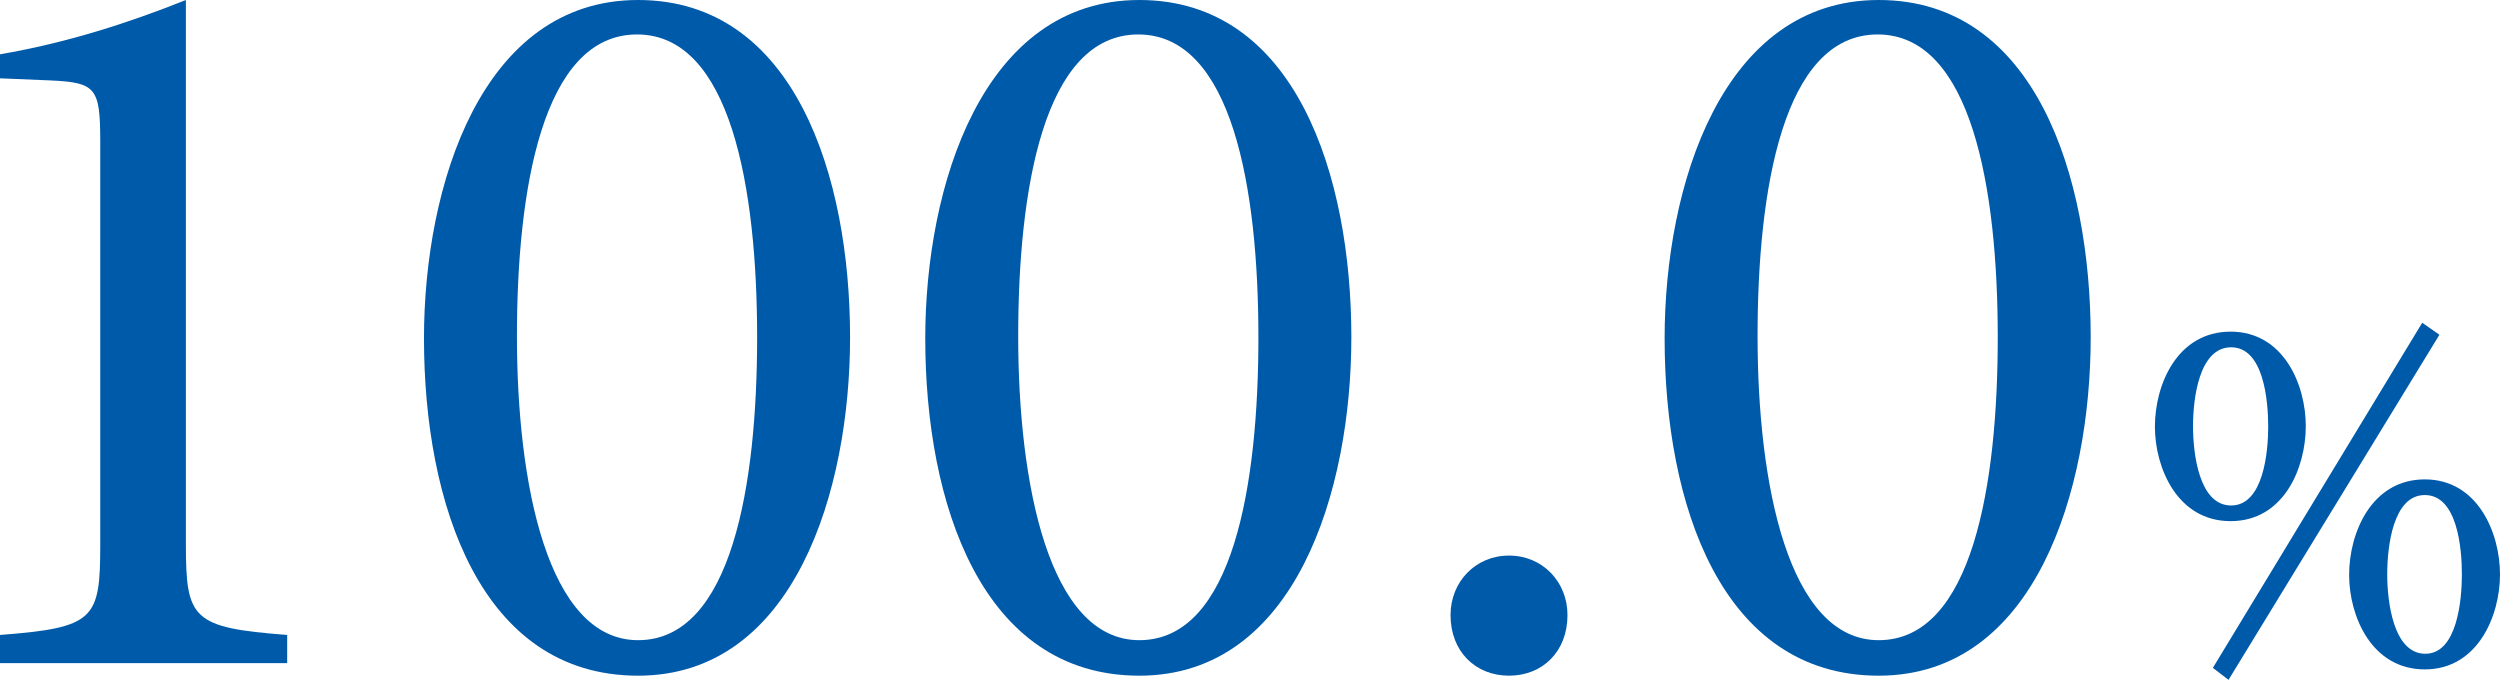 <?xml version="1.0" encoding="utf-8"?>
<!-- Generator: Adobe Illustrator 26.2.1, SVG Export Plug-In . SVG Version: 6.00 Build 0)  -->
<svg version="1.1" id="レイヤー_1" xmlns="http://www.w3.org/2000/svg" xmlns:xlink="http://www.w3.org/1999/xlink" x="0px"
	 y="0px" width="191.514px" height="52.08px" viewBox="0 0 191.514 52.08" style="enable-background:new 0 0 191.514 52.08;"
	 xml:space="preserve">
<style type="text/css">
	.st0{enable-background:new    ;}
	.st1{fill:#005AAA;}
</style>
<g class="st0">
	<path class="st1" d="M0,50.801v-2.16c7.28-0.56,7.68-1.2,7.68-6.96V10.88c0-4.16-0.32-4.561-3.84-4.72L0,6V4.16
		C5.12,3.279,9.84,1.76,14.24,0v41.681c0,5.76,0.48,6.4,7.76,6.96v2.16H0z"/>
	<path class="st1" d="M65.12,25.84c0,11.681-4.24,25.921-16.241,25.921c-12.08,0-16.4-13.2-16.4-25.841
		c0-11.68,4.4-25.92,16.4-25.92C60.88,0,65.12,13.52,65.12,25.84z M39.6,25.76c0,11.201,2.32,23.281,9.28,23.281
		C56.08,49.041,58,37.04,58,25.84c0-11.36-2-23.2-9.2-23.2C41.52,2.64,39.6,14.64,39.6,25.76z"/>
	<path class="st1" d="M103.521,25.84c0,11.681-4.24,25.921-16.241,25.921c-12.081,0-16.4-13.2-16.4-25.841
		c0-11.68,4.4-25.92,16.4-25.92S103.521,13.52,103.521,25.84z M78,25.76c0,11.201,2.32,23.281,9.28,23.281
		c7.2,0,9.121-12.001,9.121-23.201c0-11.36-2-23.2-9.201-23.2C79.919,2.64,78,14.64,78,25.76z"/>
	<path class="st1" d="M111.119,47.121c0-2.561,1.92-4.561,4.48-4.561c2.56,0,4.479,2,4.479,4.561c0,2.8-1.92,4.64-4.479,4.64
		C113.039,51.761,111.119,49.921,111.119,47.121z"/>
	<path class="st1" d="M160.159,25.84c0,11.681-4.24,25.921-16.24,25.921c-12.08,0-16.4-13.2-16.4-25.841
		c0-11.68,4.4-25.92,16.4-25.92S160.159,13.52,160.159,25.84z M134.639,25.76c0,11.201,2.32,23.281,9.28,23.281
		c7.2,0,9.12-12.001,9.12-23.201c0-11.36-2-23.2-9.2-23.2C136.559,2.64,134.639,14.64,134.639,25.76z"/>
</g>
<g class="st0">
	<path class="st1" d="M176.636,32.644c0,3.2-1.68,7.279-5.759,7.279s-5.799-4.079-5.799-7.239c0-3.239,1.72-7.278,5.799-7.278
		C174.916,25.405,176.636,29.444,176.636,32.644z M167.998,32.644c0,2.04,0.439,6.079,2.919,6.079s2.84-4.119,2.84-6.039
		c0-2.039-0.36-6.079-2.84-6.079S167.998,30.604,167.998,32.644z M170.717,52.08l-1.199-0.919l16.037-26.436l1.319,0.919
		L170.717,52.08z M191.514,44.002c0,3.199-1.72,7.278-5.759,7.278c-4.08,0-5.799-4.079-5.799-7.238c0-3.239,1.719-7.319,5.799-7.319
		C189.794,36.723,191.514,40.803,191.514,44.002z M182.875,44.002c0,2,0.44,6.079,2.92,6.079c2.439,0,2.799-4.119,2.799-6.079
		c0-2.04-0.359-6.079-2.839-6.079C183.315,37.923,182.875,41.882,182.875,44.002z"/>
</g>
</svg>
